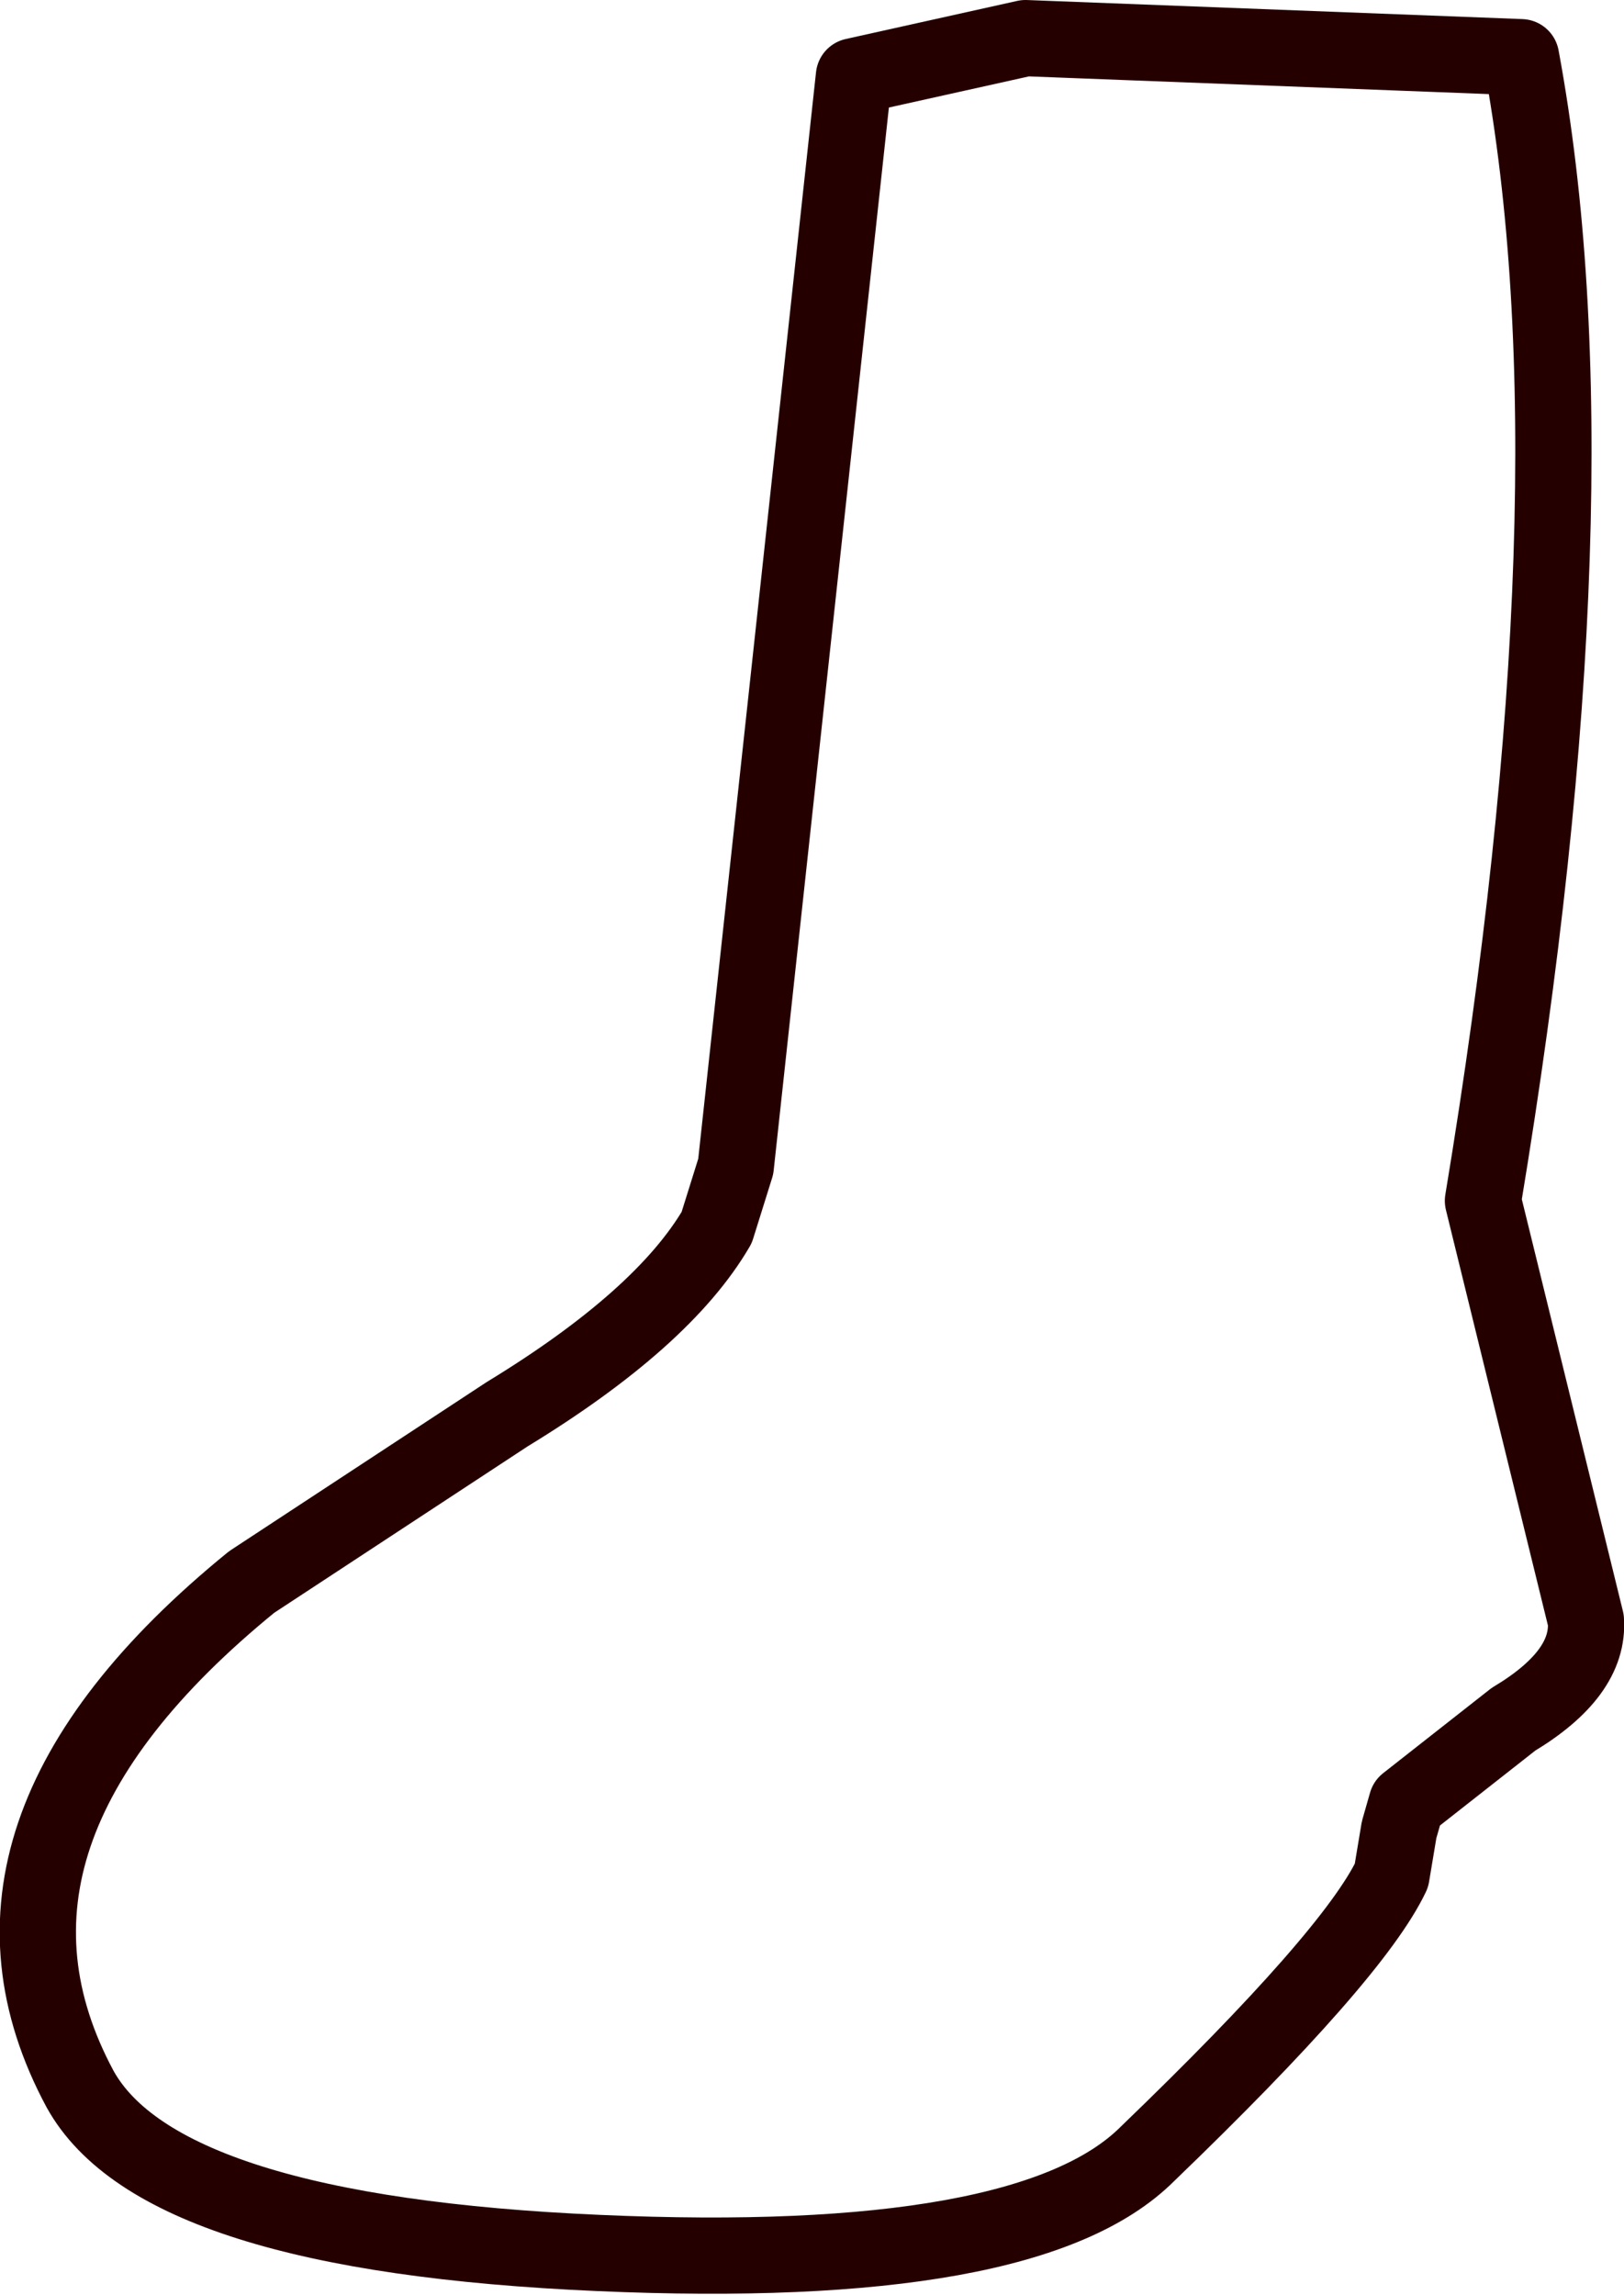 <?xml version="1.0" encoding="UTF-8" standalone="no"?>
<svg xmlns:xlink="http://www.w3.org/1999/xlink" height="30.1px" width="21.3px" xmlns="http://www.w3.org/2000/svg">
  <g transform="matrix(1.0, 0.0, 0.0, 1.0, 10.65, 15.05)">
    <path d="M-4.0 3.5 Q-1.95 2.25 -1.25 1.05 L-1.0 0.25 0.55 -14.05 2.8 -14.55 9.3 -14.3 Q10.35 -8.65 8.8 0.7 L10.15 6.2 Q10.2 6.9 9.2 7.5 L7.8 8.6 7.7 8.95 7.6 9.55 Q7.1 10.6 4.4 13.2 2.85 14.75 -2.8 14.5 -8.55 14.25 -9.6 12.35 -11.4 9.0 -7.35 5.7 L-4.0 3.5 Z" fill="none" stroke="#250000" stroke-linecap="round" stroke-linejoin="round" stroke-width="1.0"/>
  </g>
</svg>
